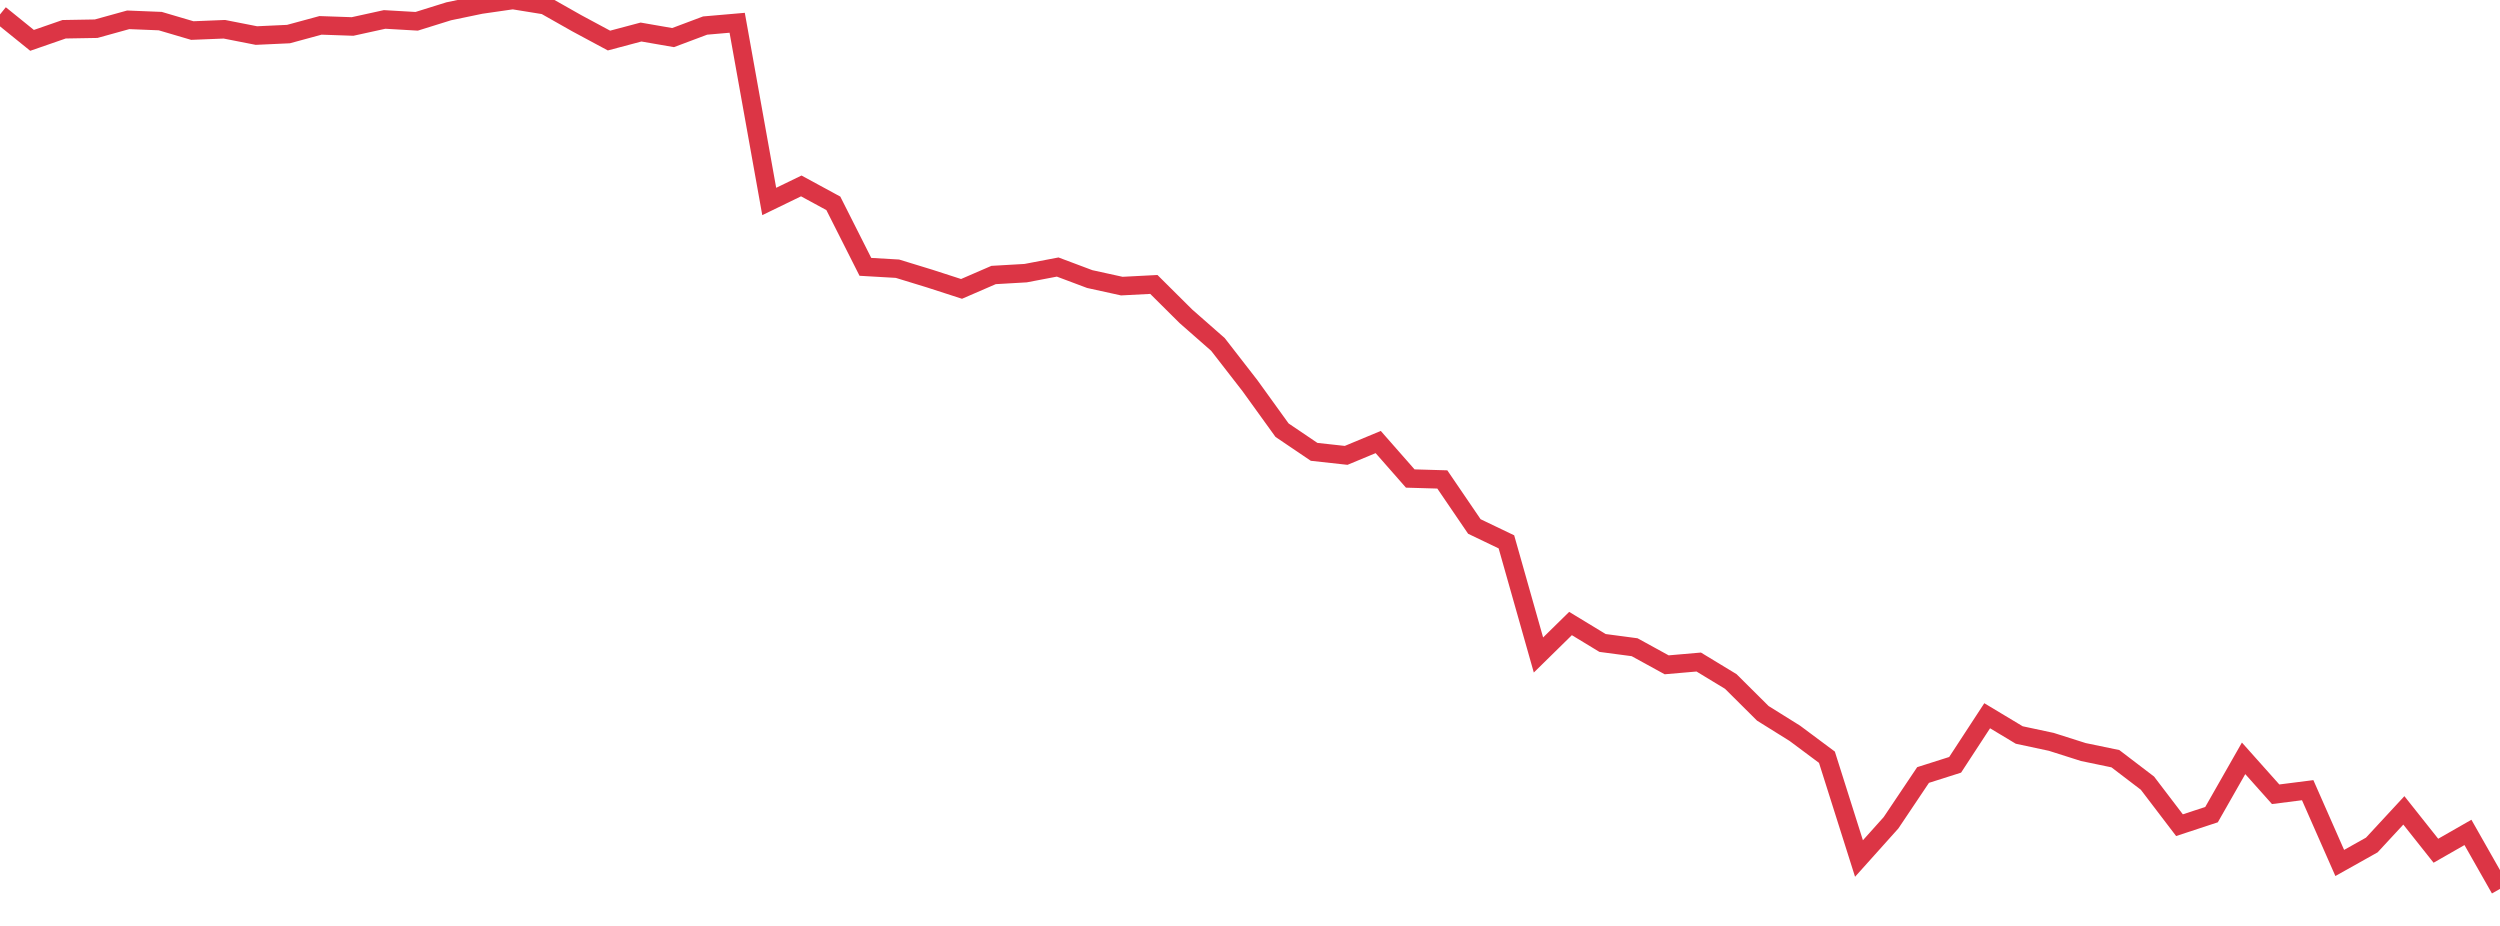 <?xml version="1.0" standalone="no"?>
<!DOCTYPE svg PUBLIC "-//W3C//DTD SVG 1.1//EN" "http://www.w3.org/Graphics/SVG/1.1/DTD/svg11.dtd">
<svg width="135" height="50" viewBox="0 0 135 50" preserveAspectRatio="none" class="sparkline" xmlns="http://www.w3.org/2000/svg"
xmlns:xlink="http://www.w3.org/1999/xlink"><path  class="sparkline--line" d="M 0 0.78 L 0 0.78 L 1.731 2.18 L 3.462 1.58 L 5.192 1.55 L 6.923 1.07 L 8.654 1.14 L 10.385 1.65 L 12.115 1.58 L 13.846 1.92 L 15.577 1.84 L 17.308 1.37 L 19.038 1.43 L 20.769 1.05 L 22.5 1.15 L 24.231 0.61 L 25.962 0.25 L 27.692 0 L 29.423 0.28 L 31.154 1.26 L 32.885 2.19 L 34.615 1.73 L 36.346 2.03 L 38.077 1.38 L 39.808 1.23 L 41.538 10.88 L 43.269 10.04 L 45 10.98 L 46.731 14.41 L 48.462 14.51 L 50.192 15.04 L 51.923 15.6 L 53.654 14.85 L 55.385 14.75 L 57.115 14.42 L 58.846 15.07 L 60.577 15.45 L 62.308 15.36 L 64.038 17.08 L 65.769 18.6 L 67.5 20.83 L 69.231 23.23 L 70.962 24.4 L 72.692 24.59 L 74.423 23.87 L 76.154 25.84 L 77.885 25.89 L 79.615 28.43 L 81.346 29.26 L 83.077 35.37 L 84.808 33.67 L 86.538 34.72 L 88.269 34.95 L 90 35.9 L 91.731 35.75 L 93.462 36.8 L 95.192 38.52 L 96.923 39.6 L 98.654 40.89 L 100.385 46.36 L 102.115 44.43 L 103.846 41.85 L 105.577 41.3 L 107.308 38.65 L 109.038 39.69 L 110.769 40.06 L 112.5 40.61 L 114.231 40.97 L 115.962 42.29 L 117.692 44.56 L 119.423 43.99 L 121.154 40.95 L 122.885 42.89 L 124.615 42.67 L 126.346 46.6 L 128.077 45.63 L 129.808 43.76 L 131.538 45.94 L 133.269 44.95 L 135 48" fill="none" stroke-width="1" stroke="#dc3545"></path></svg>